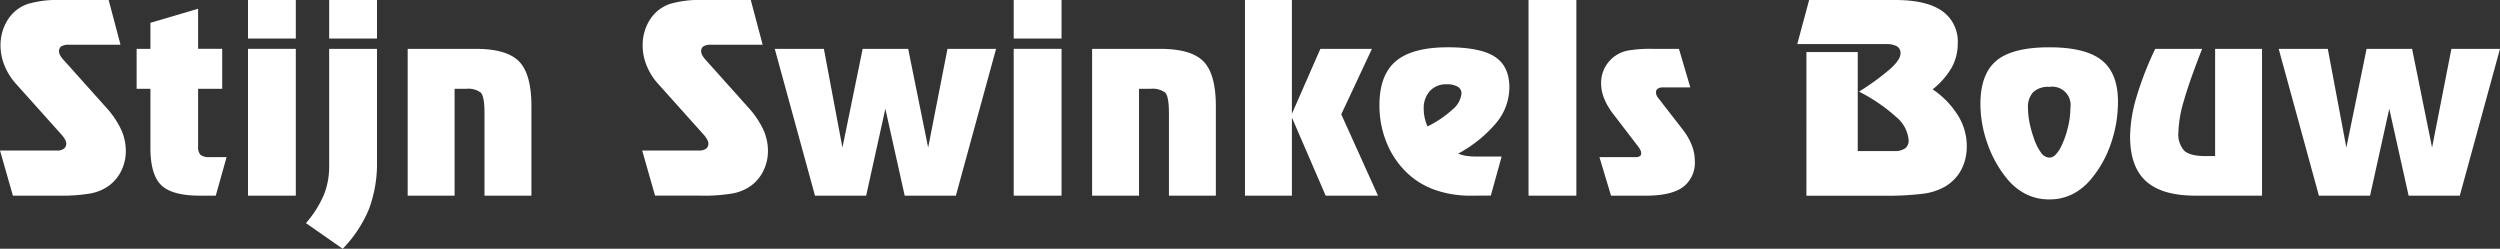 <svg xmlns="http://www.w3.org/2000/svg" width="446.744" height="44.453" viewBox="0 0 446.744 44.453">
  <rect x="0" y="0" width="446.744" height="44.453" fill="#333333" stroke="none"/>
  <g id="Logo" transform="translate(-63.256 -108.835)">
    <g id="Group_3" data-name="Group 3" transform="translate(63.256 108.835)">
      <g id="Group_2" data-name="Group 2">
        <path id="Path_2" data-name="Path 2" d="M191.132,635.024h-9.19a2.6,2.6,0,0,0-1.37.276.99.99,0,0,0-.426.9,1.516,1.516,0,0,0,.2.714,4.557,4.557,0,0,0,.657.875l7.647,8.545a15.634,15.634,0,0,1,2.591,3.847,9.172,9.172,0,0,1,.841,3.8,7.985,7.985,0,0,1-.806,3.558,7.238,7.238,0,0,1-2.257,2.706,8.212,8.212,0,0,1-3.2,1.347,30.946,30.946,0,0,1-5.85.4H171.9l-2.3-8.062h10.181a2.014,2.014,0,0,0,1.232-.322,1.138,1.138,0,0,0,.426-.967,1.466,1.466,0,0,0-.2-.633,4.416,4.416,0,0,0-.518-.771l-8.361-9.328a11.007,11.007,0,0,1-1.981-3.225,9.524,9.524,0,0,1-.691-3.524,8.826,8.826,0,0,1,.415-2.718,8.079,8.079,0,0,1,1.221-2.372,6.818,6.818,0,0,1,3.248-2.338,18.915,18.915,0,0,1,5.919-.7h8.522Z" transform="translate(-169.596 -627.031)" fill="#fff"/>
        <path id="Path_3" data-name="Path 3" d="M286.323,667.19q-5,0-6.933-1.877t-1.935-6.668V648.1h-2.465v-7.14h2.465V636.3l8.522-2.511v7.163h4.307v7.14h-4.307V658.46a1.908,1.908,0,0,0,.438,1.44,2.373,2.373,0,0,0,1.589.4h3.063l-1.935,6.887Z" transform="translate(-250.576 -632.226)" fill="#fff"/>
        <path id="Path_4" data-name="Path 4" d="M360.895,627.031h8.545v6.887h-8.545Zm0,8.729h8.545v26.235h-8.545Z" transform="translate(-316.58 -627.031)" fill="#fff"/>
        <path id="Path_5" data-name="Path 5" d="M412.2,671.484l-6.565-4.584a19.215,19.215,0,0,0,3.179-5,13.6,13.6,0,0,0,.967-5.182V635.76h8.545v20.062a23.3,23.3,0,0,1-1.428,8.557A22.552,22.552,0,0,1,412.2,671.484Zm-2.419-44.453h8.545v6.887h-8.545Z" transform="translate(-350.959 -627.031)" fill="#fff"/>
        <path id="Path_6" data-name="Path 6" d="M484.088,664.714h12.161q5.55,0,7.75,2.257t2.2,7.992v15.985h-8.384V676.184q0-3.018-.691-3.674a3.8,3.8,0,0,0-2.58-.656h-2.073v19.094h-8.384Z" transform="translate(-411.236 -655.985)" fill="#fff"/>
        <path id="Path_7" data-name="Path 7" d="M686.485,635.024h-9.19a2.6,2.6,0,0,0-1.371.276.99.99,0,0,0-.426.9,1.522,1.522,0,0,0,.2.714,4.553,4.553,0,0,0,.657.875L684,646.332a15.635,15.635,0,0,1,2.591,3.847,9.16,9.16,0,0,1,.841,3.8,7.975,7.975,0,0,1-.806,3.558,7.238,7.238,0,0,1-2.257,2.706,8.208,8.208,0,0,1-3.2,1.347,30.951,30.951,0,0,1-5.85.4h-8.062l-2.3-8.062H675.13a2.013,2.013,0,0,0,1.232-.322,1.136,1.136,0,0,0,.426-.967,1.463,1.463,0,0,0-.2-.633,4.363,4.363,0,0,0-.518-.771l-8.361-9.328a11.01,11.01,0,0,1-1.981-3.225,9.522,9.522,0,0,1-.691-3.524,8.828,8.828,0,0,1,.415-2.718,8.072,8.072,0,0,1,1.221-2.372,6.816,6.816,0,0,1,3.247-2.338,18.916,18.916,0,0,1,5.919-.7h8.522Z" transform="translate(-550.2 -627.031)" fill="#fff"/>
        <path id="Path_8" data-name="Path 8" d="M794.671,682.357l3.455-17.643h8.683l-7.186,26.234h-9.144l-3.455-15.524-3.432,15.524h-9.144l-7.186-26.234h8.775l3.317,17.643,3.616-17.643H791.1Z" transform="translate(-628.812 -655.985)" fill="#fff"/>
        <path id="Path_9" data-name="Path 9" d="M951.6,627.031h8.545v6.887H951.6Zm0,8.729h8.545v26.235H951.6Z" transform="translate(-770.451 -627.031)" fill="#fff"/>
        <path id="Path_10" data-name="Path 10" d="M1012.056,664.714h12.161q5.55,0,7.75,2.257t2.2,7.992v15.985h-8.384V676.184q0-3.018-.691-3.674a3.8,3.8,0,0,0-2.58-.656h-2.073v19.094h-8.384Z" transform="translate(-816.899 -655.985)" fill="#fff"/>
        <path id="Path_11" data-name="Path 11" d="M1129.979,627.031h8.384v20.338l5.09-11.609h9.214l-5.482,11.7,6.564,14.534H1144.4l-6.035-13.958v13.958h-8.384Z" transform="translate(-907.505 -627.031)" fill="#fff"/>
        <path id="Path_12" data-name="Path 12" d="M1250.015,690.032a18.867,18.867,0,0,1-6.449-1.048,13.933,13.933,0,0,1-5.021-3.1,15.52,15.52,0,0,1-3.6-5.39,17.539,17.539,0,0,1-1.255-6.633q0-5.39,2.937-7.866t9.294-2.476q5.827,0,8.407,1.7t2.58,5.5a9.976,9.976,0,0,1-2.269,6.219,23.221,23.221,0,0,1-6.875,5.574,5.668,5.668,0,0,0,1.394.4,11.345,11.345,0,0,0,1.808.127h4.561l-1.935,6.979Zm-7.739-12.369a19.206,19.206,0,0,0,4.5-3.052,4.232,4.232,0,0,0,1.578-2.844,1.346,1.346,0,0,0-.691-1.209,3.737,3.737,0,0,0-1.958-.426,3.9,3.9,0,0,0-2.994,1.186,4.557,4.557,0,0,0-1.106,3.236,7.291,7.291,0,0,0,.161,1.532A9.108,9.108,0,0,0,1242.276,677.663Z" transform="translate(-987.187 -655.068)" fill="#fff"/>
        <path id="Path_13" data-name="Path 13" d="M1348.723,627.031h8.545v34.964h-8.545Z" transform="translate(-1075.577 -627.031)" fill="#fff"/>
        <path id="Path_14" data-name="Path 14" d="M1403.409,684.062h6.426a1.486,1.486,0,0,0,.795-.161.614.614,0,0,0,.242-.553,1.311,1.311,0,0,0-.15-.564,3.529,3.529,0,0,0-.426-.656l-4.376-5.712a11.8,11.8,0,0,1-1.659-2.81,7.232,7.232,0,0,1-.552-2.695,5.931,5.931,0,0,1,.679-2.868,5.926,5.926,0,0,1,4.342-3.063,23.715,23.715,0,0,1,4.123-.265h4.768l2.027,6.887h-4.814a1.781,1.781,0,0,0-.99.219.762.762,0,0,0-.323.679,1.426,1.426,0,0,0,.092.484,1.311,1.311,0,0,0,.23.415l4.537,5.85a11.065,11.065,0,0,1,1.544,2.718,7.568,7.568,0,0,1,.53,2.718,5.449,5.449,0,0,1-2.119,4.733q-2.12,1.532-6.61,1.532h-6.242Z" transform="translate(-1117.595 -655.985)" fill="#fff"/>
        <path id="Path_15" data-name="Path 15" d="M1557.669,636.336h9.167v17.689h6.542a3.153,3.153,0,0,0,1.923-.484,1.71,1.71,0,0,0,.633-1.451,6.01,6.01,0,0,0-2.188-4.123,30.212,30.212,0,0,0-6.68-4.561,44.284,44.284,0,0,0,5.689-4.157q1.727-1.6,1.727-2.684a1.381,1.381,0,0,0-.634-1.255,3.873,3.873,0,0,0-2.016-.4h-15.8l2.119-7.877h15.432q5.528,0,8.326,1.958a6.646,6.646,0,0,1,2.8,5.827,8.791,8.791,0,0,1-1.082,4.284,13.691,13.691,0,0,1-3.409,3.893,15.556,15.556,0,0,1,4.538,4.676,10.349,10.349,0,0,1,1.566,5.413,8.987,8.987,0,0,1-.991,4.3,7.683,7.683,0,0,1-2.925,3.006,10.47,10.47,0,0,1-3.777,1.244,53.3,53.3,0,0,1-7.463.369h-13.5Z" transform="translate(-1234.864 -627.031)" fill="#fff"/>
        <path id="Path_16" data-name="Path 16" d="M1709.645,663.521q6.449,0,9.352,2.315t2.9,7.405a22.715,22.715,0,0,1-1.244,7.44,19.68,19.68,0,0,1-3.478,6.288,10.582,10.582,0,0,1-3.432,2.81,9.137,9.137,0,0,1-4.1.921,9.284,9.284,0,0,1-4.169-.933,10.524,10.524,0,0,1-3.432-2.8,20.312,20.312,0,0,1-3.455-6.219,21.119,21.119,0,0,1-1.267-7.094q0-5.367,2.868-7.751T1709.645,663.521Zm3.754,10.849a3.287,3.287,0,0,0-3.754-3.777,3.94,3.94,0,0,0-2.89.933,3.87,3.87,0,0,0-.933,2.845,13.48,13.48,0,0,0,.254,2.51,18.878,18.878,0,0,0,.737,2.718,9.674,9.674,0,0,0,1.324,2.73,1.947,1.947,0,0,0,1.508.91,1.593,1.593,0,0,0,1.094-.518,5.723,5.723,0,0,0,1.072-1.6,17.233,17.233,0,0,0,1.163-3.363A14.682,14.682,0,0,0,1713.4,674.37Z" transform="translate(-1343.423 -655.068)" fill="#fff"/>
        <path id="Path_17" data-name="Path 17" d="M1824.46,690.949q-5.989,0-8.845-2.58t-2.856-7.992a25.606,25.606,0,0,1,1.105-6.921,59.028,59.028,0,0,1,3.386-8.741h8.384q-2.281,5.8-3.26,9.271a21.675,21.675,0,0,0-.978,5.586,4.367,4.367,0,0,0,1.059,3.363q1.059.945,3.8.944h1.7V664.714h8.384v26.234Z" transform="translate(-1432.119 -655.985)" fill="#fff"/>
        <path id="Path_18" data-name="Path 18" d="M1954.81,682.357l3.455-17.643h8.683l-7.186,26.234h-9.144l-3.455-15.524-3.432,15.524h-9.144l-7.186-26.234h8.776l3.317,17.643,3.616-17.643h8.131Z" transform="translate(-1520.204 -655.985)" fill="#fff"/>
      </g>
    </g>
  </g>
</svg>
